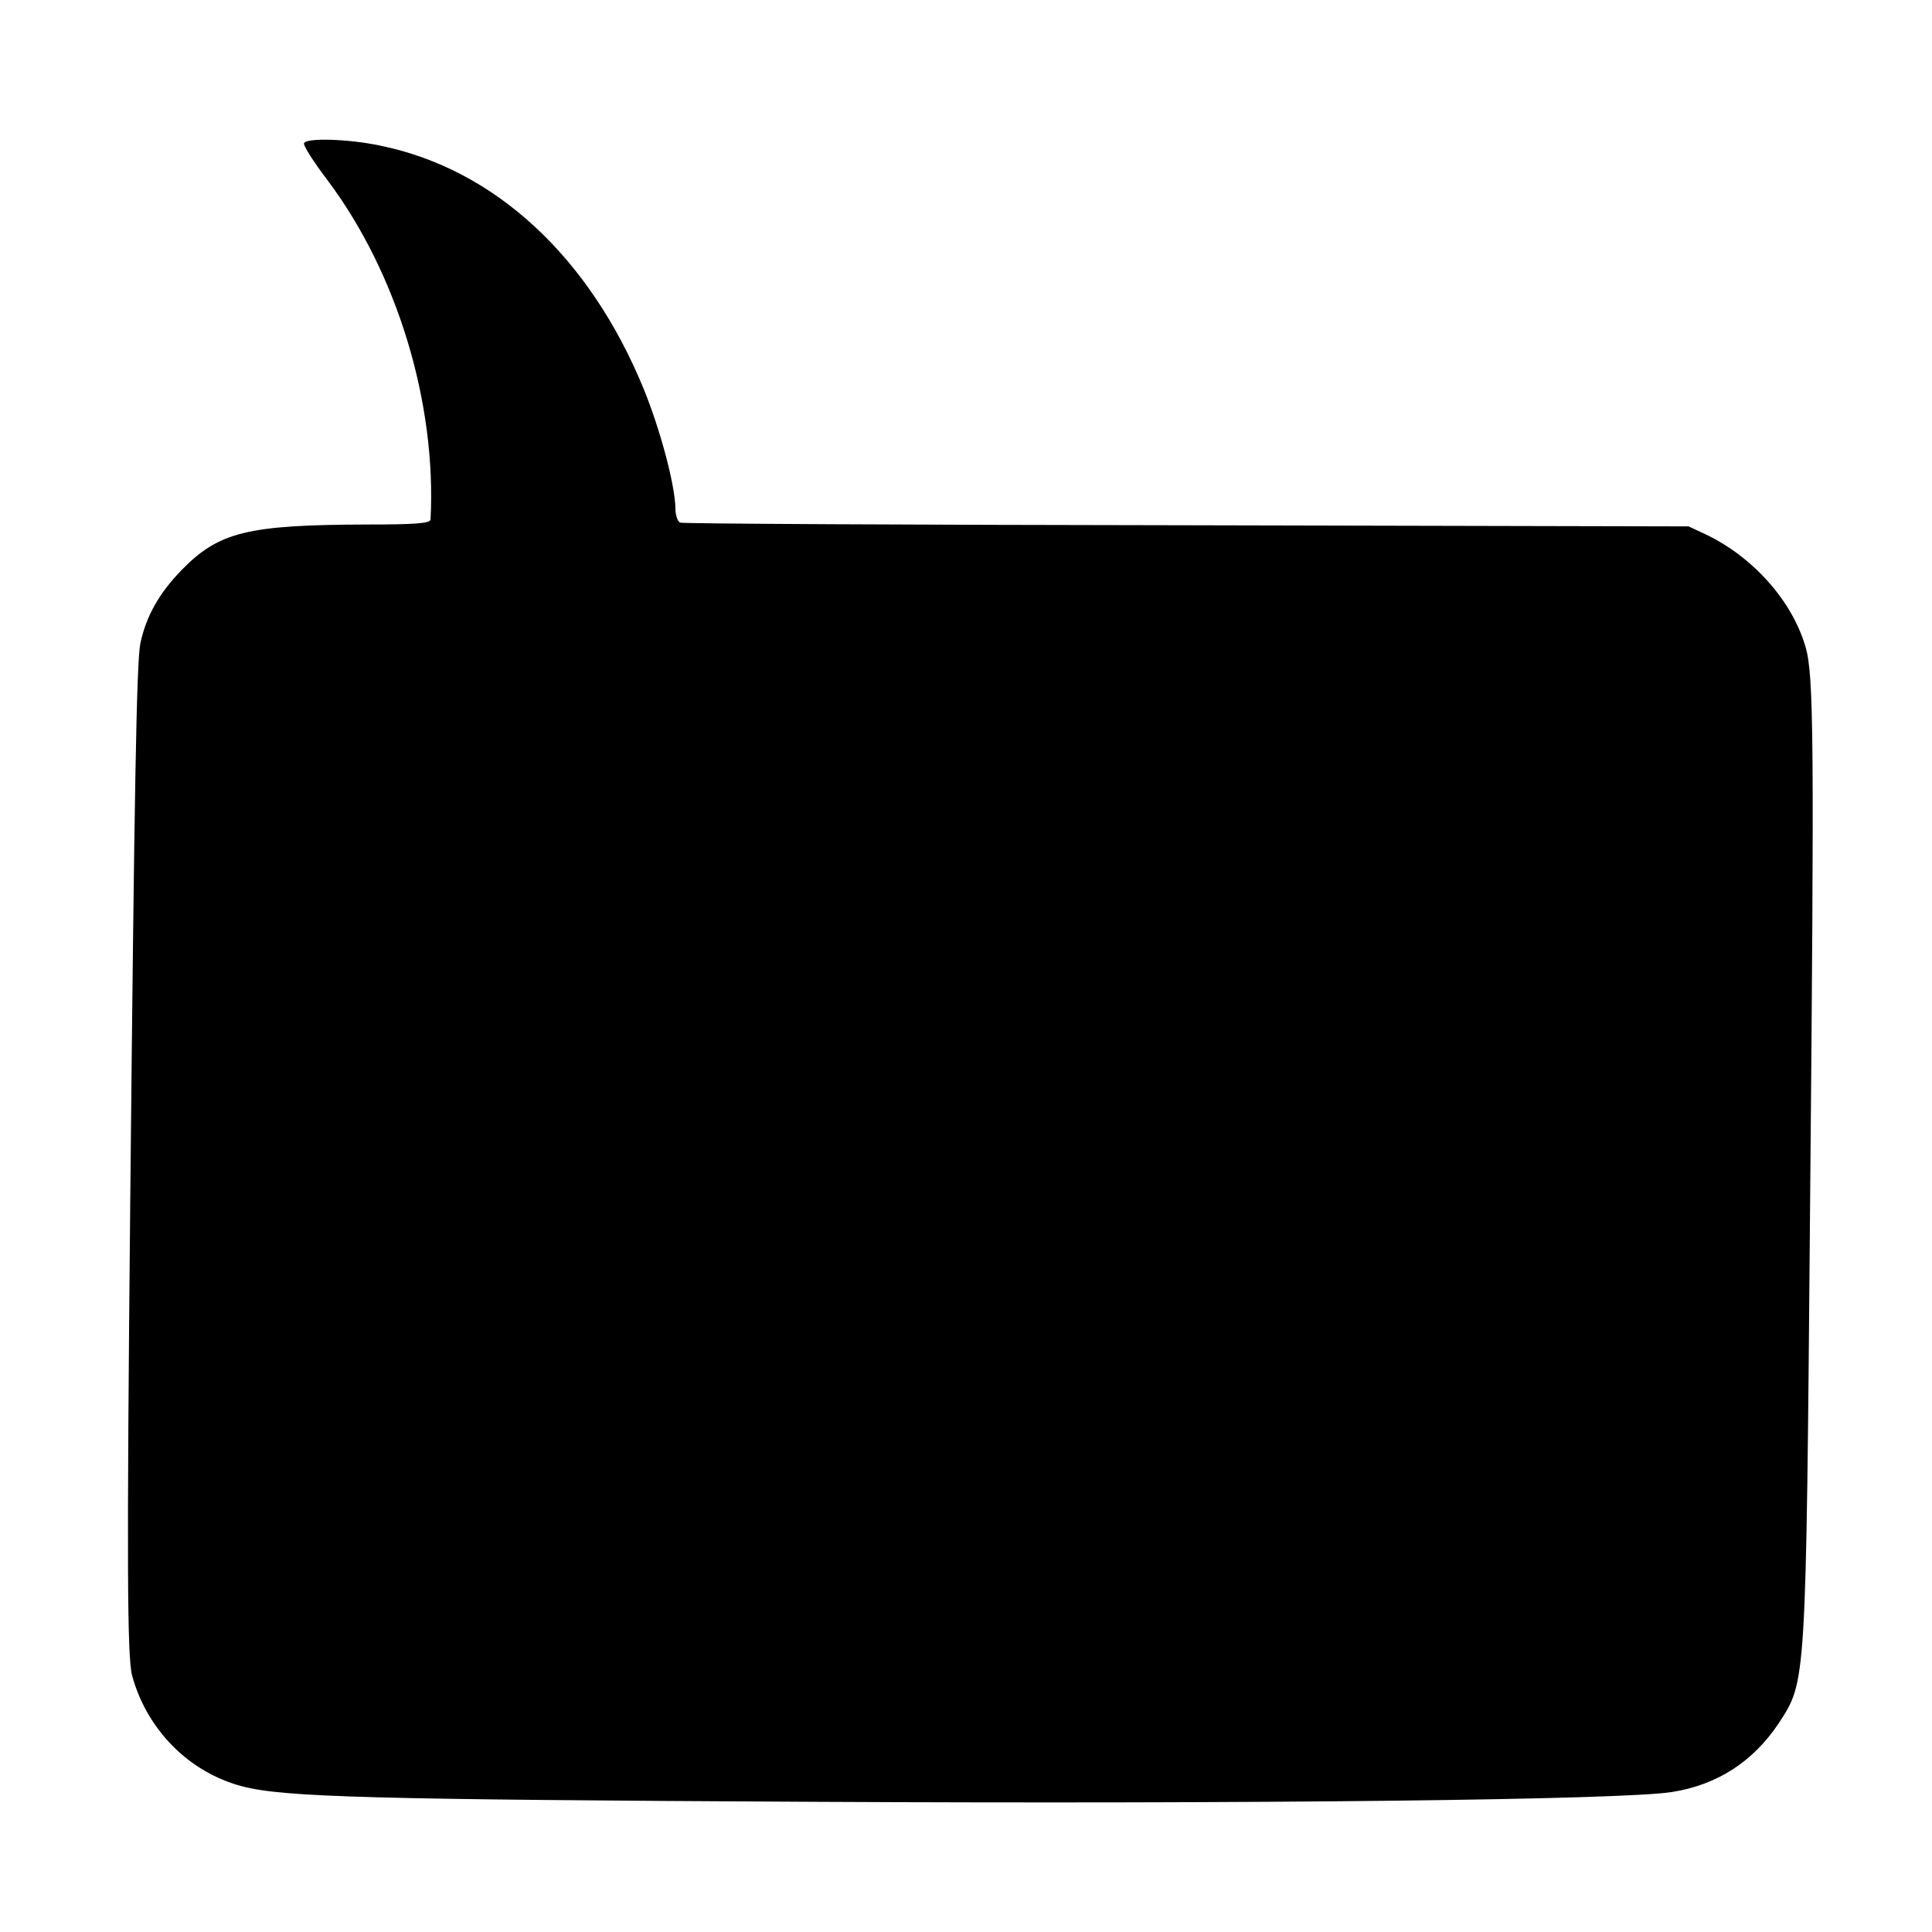 <svg version="1" xmlns="http://www.w3.org/2000/svg" width="682.667" height="682.667" viewBox="0 0 512 512"><path d="M80.6 37.9c-.4.5 2.5 5 6.3 10 18.4 24.6 28.8 58.9 27.2 89.8-.1 1-4.2 1.3-16.8 1.3-31.7.1-39.3 1.9-49.3 12.2-5.9 6.1-9.3 12.2-10.8 19.3-1 4.8-1.6 37.6-2.7 149.5-.9 93.5-.8 119.1.5 124 3.9 14.4 15.1 25.7 29.2 29.4 11.1 2.9 34.5 3.5 151.3 4.1 118.2.6 214.4-.5 227.6-2.6 12-1.9 21.4-8 28.2-18.1 7.4-11.4 7.3-9 8.4-138.3 1.1-121.8 1-139.6-1.2-147-3.5-12.2-13.9-23.9-26.5-29.9l-4.5-2.1-133-.3c-73.1-.1-133.6-.4-134.2-.7-.7-.2-1.3-1.9-1.3-3.7-.1-6.2-3.9-20.6-8.4-31.7-14.4-35.1-39.5-58.3-69.8-64.5-8.5-1.8-19.4-2.1-20.2-.7z"/></svg>